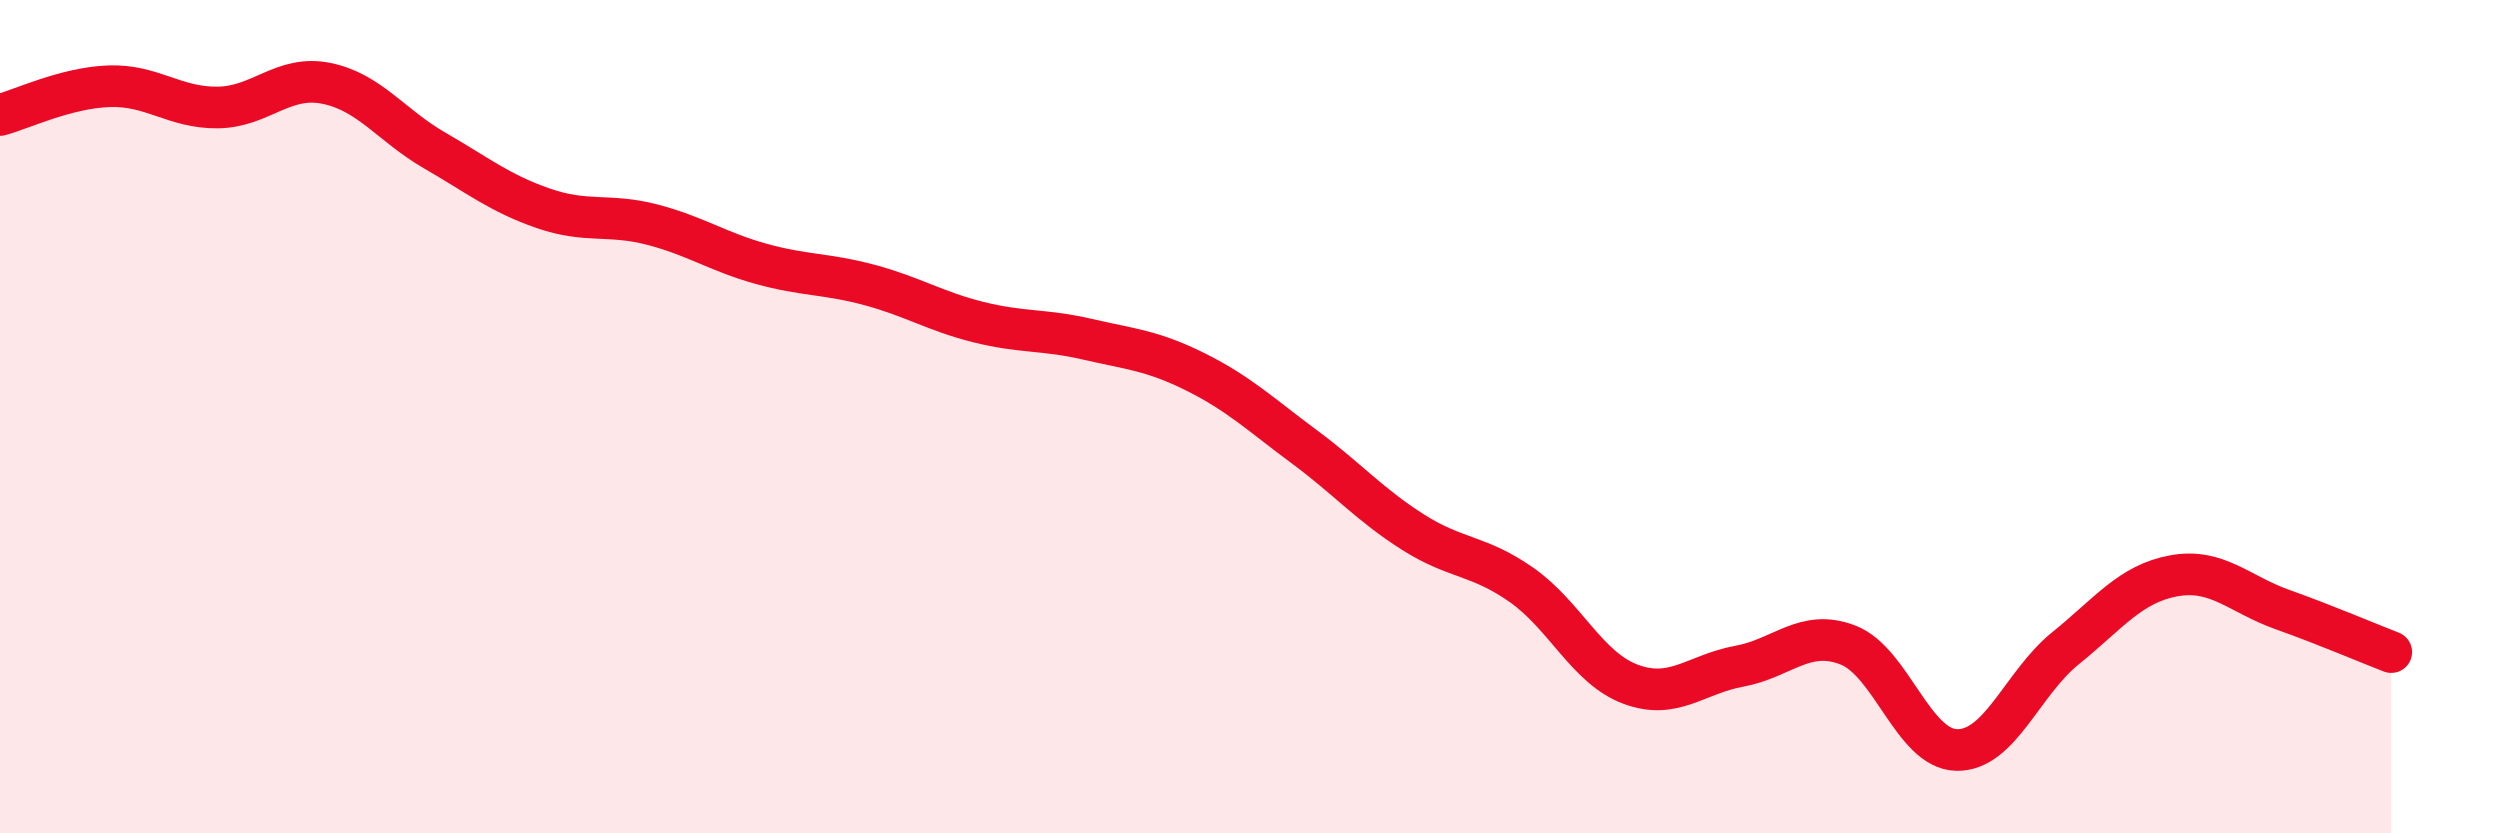 
    <svg width="60" height="20" viewBox="0 0 60 20" xmlns="http://www.w3.org/2000/svg">
      <path
        d="M 0,2.76 C 0.52,2.62 1.57,2.11 2.61,2.07 C 3.65,2.03 4.18,2.59 5.22,2.58 C 6.26,2.57 6.79,1.79 7.83,2 C 8.87,2.21 9.39,3.01 10.43,3.61 C 11.47,4.21 12,4.64 13.04,5 C 14.08,5.36 14.61,5.12 15.65,5.39 C 16.69,5.66 17.22,6.04 18.26,6.33 C 19.3,6.62 19.83,6.56 20.87,6.84 C 21.91,7.12 22.44,7.47 23.48,7.73 C 24.52,7.99 25.05,7.9 26.09,8.14 C 27.13,8.38 27.66,8.41 28.7,8.93 C 29.74,9.45 30.26,9.95 31.3,10.72 C 32.34,11.49 32.87,12.11 33.91,12.77 C 34.95,13.43 35.48,13.31 36.52,14.04 C 37.56,14.77 38.09,16.03 39.13,16.42 C 40.17,16.81 40.7,16.18 41.74,15.99 C 42.78,15.8 43.31,15.08 44.35,15.48 C 45.39,15.88 45.92,17.98 46.96,18 C 48,18.02 48.53,16.4 49.57,15.56 C 50.61,14.72 51.13,14.01 52.17,13.82 C 53.21,13.63 53.74,14.26 54.78,14.63 C 55.82,15 56.87,15.45 57.39,15.65L57.39 20L0 20Z"
        fill="#EB0A25"
        opacity="0.1"
        stroke-linecap="round"
        stroke-linejoin="round"
      />
      <path
        d="M 0,2.76 C 0.52,2.62 1.57,2.11 2.61,2.07 C 3.65,2.03 4.18,2.59 5.22,2.58 C 6.26,2.57 6.79,1.79 7.83,2 C 8.87,2.21 9.39,3.01 10.43,3.61 C 11.47,4.21 12,4.64 13.04,5 C 14.08,5.36 14.61,5.12 15.65,5.39 C 16.69,5.66 17.22,6.04 18.26,6.33 C 19.3,6.62 19.83,6.56 20.87,6.84 C 21.91,7.12 22.44,7.47 23.48,7.73 C 24.52,7.99 25.05,7.9 26.09,8.14 C 27.13,8.38 27.66,8.41 28.7,8.93 C 29.74,9.45 30.26,9.95 31.3,10.72 C 32.34,11.49 32.87,12.11 33.91,12.77 C 34.95,13.43 35.48,13.31 36.52,14.04 C 37.56,14.77 38.09,16.03 39.13,16.42 C 40.17,16.81 40.7,16.18 41.74,15.99 C 42.78,15.8 43.31,15.08 44.35,15.48 C 45.39,15.88 45.92,17.98 46.96,18 C 48,18.02 48.53,16.4 49.57,15.56 C 50.61,14.72 51.13,14.01 52.17,13.82 C 53.21,13.63 53.74,14.26 54.78,14.63 C 55.82,15 56.87,15.45 57.39,15.65"
        stroke="#EB0A25"
        stroke-width="1"
        fill="none"
        stroke-linecap="round"
        stroke-linejoin="round"
      />
    </svg>
  